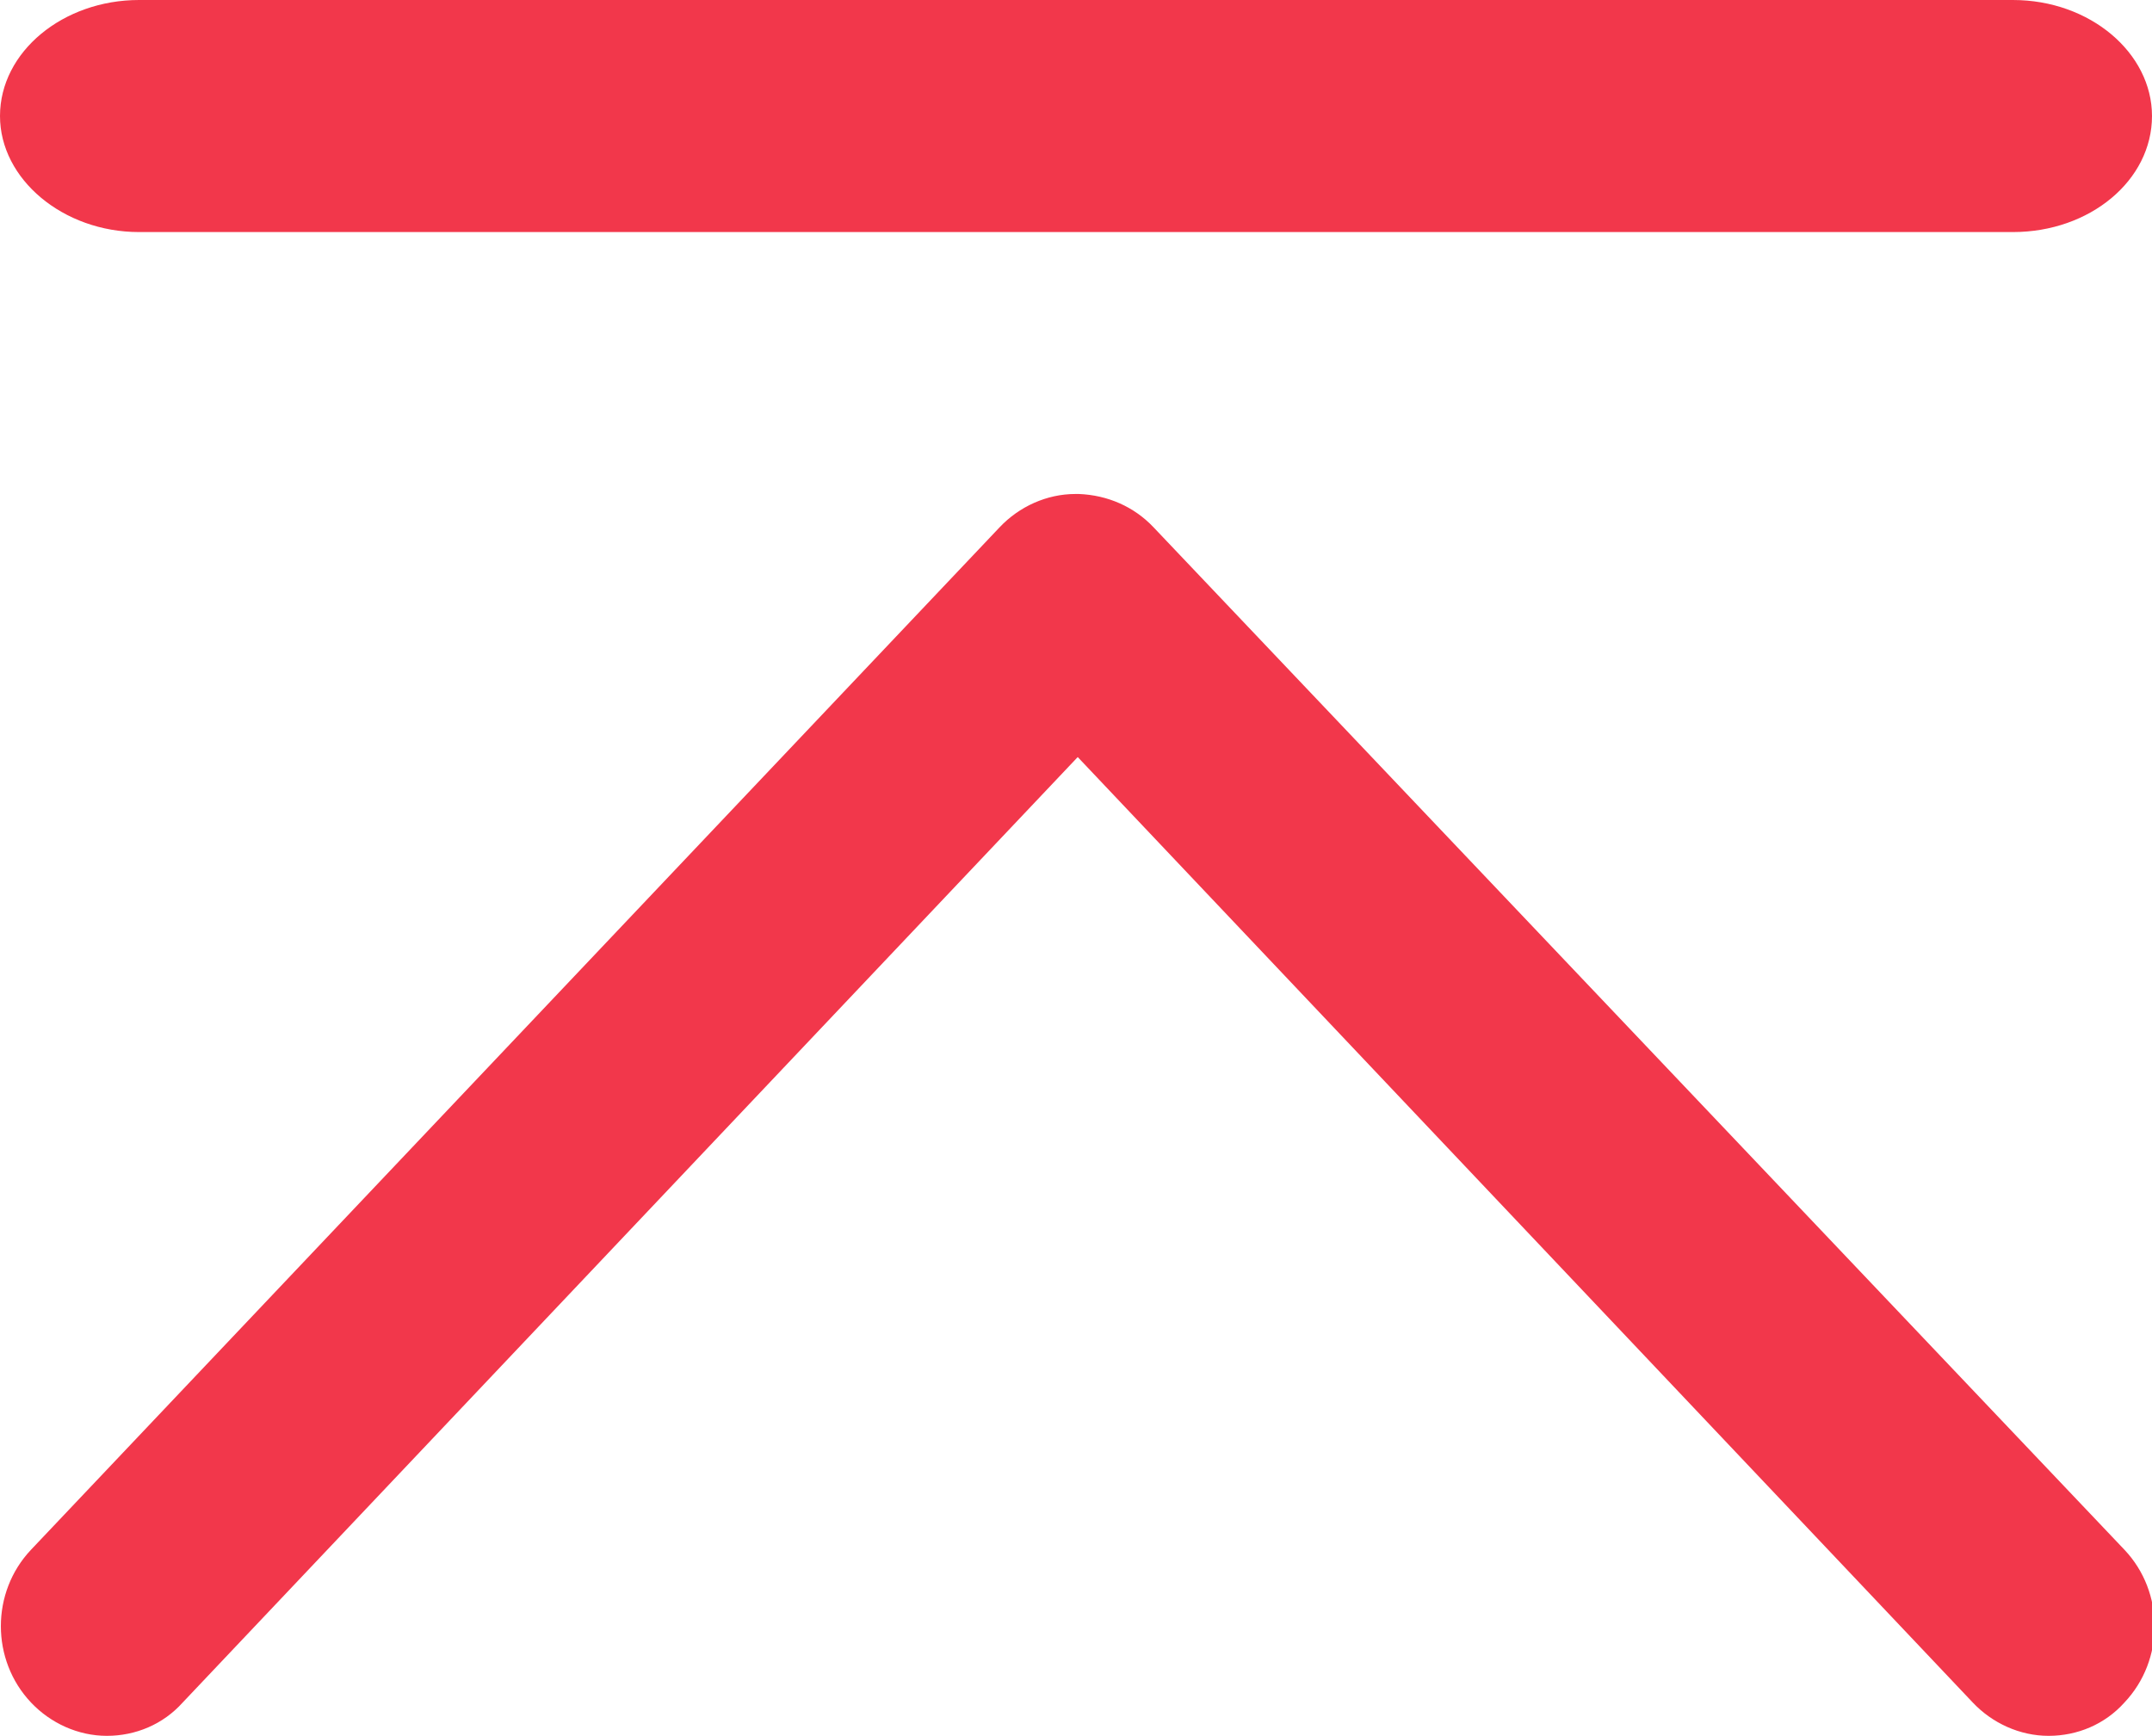 <?xml version="1.0" encoding="utf-8"?>
<!-- Generator: Adobe Illustrator 22.0.0, SVG Export Plug-In . SVG Version: 6.00 Build 0)  -->
<svg version="1.1" id="图层_1" xmlns="http://www.w3.org/2000/svg" xmlns:xlink="http://www.w3.org/1999/xlink" x="0px" y="0px"
	 viewBox="0 0 187.3 151.1" style="enable-background:new 0 0 187.3 151.1;" xml:space="preserve">
<style type="text/css">
	.st0{fill:#F2374B;}
</style>
<g>
	<path class="st0" d="M100.4,45.9c-1.7-1.8-4-2.8-6.5-2.9h-0.3c-2.5,0-4.9,1.1-6.6,2.9l-84.3,89c-3.5,3.7-3.5,9.6,0,13.3
		c1.7,1.8,4.1,2.9,6.6,2.9s4.9-1,6.6-2.9l77.9-82.3l77.9,82.3c1.7,1.8,4.1,2.9,6.6,2.9s4.9-1,6.6-2.9c3.5-3.7,3.5-9.6,0-13.3
		L100.4,45.9z"/>
	<path class="st0" d="M12.1,20.2h163.1c6.7,0,12.1-4.5,12.1-10.1c0-5.5-5.4-10.1-12.1-10.1H12.1C5.5,0,0,4.5,0,10.1
		C0,15.6,5.5,20.2,12.1,20.2z"/>
</g>
</svg>
